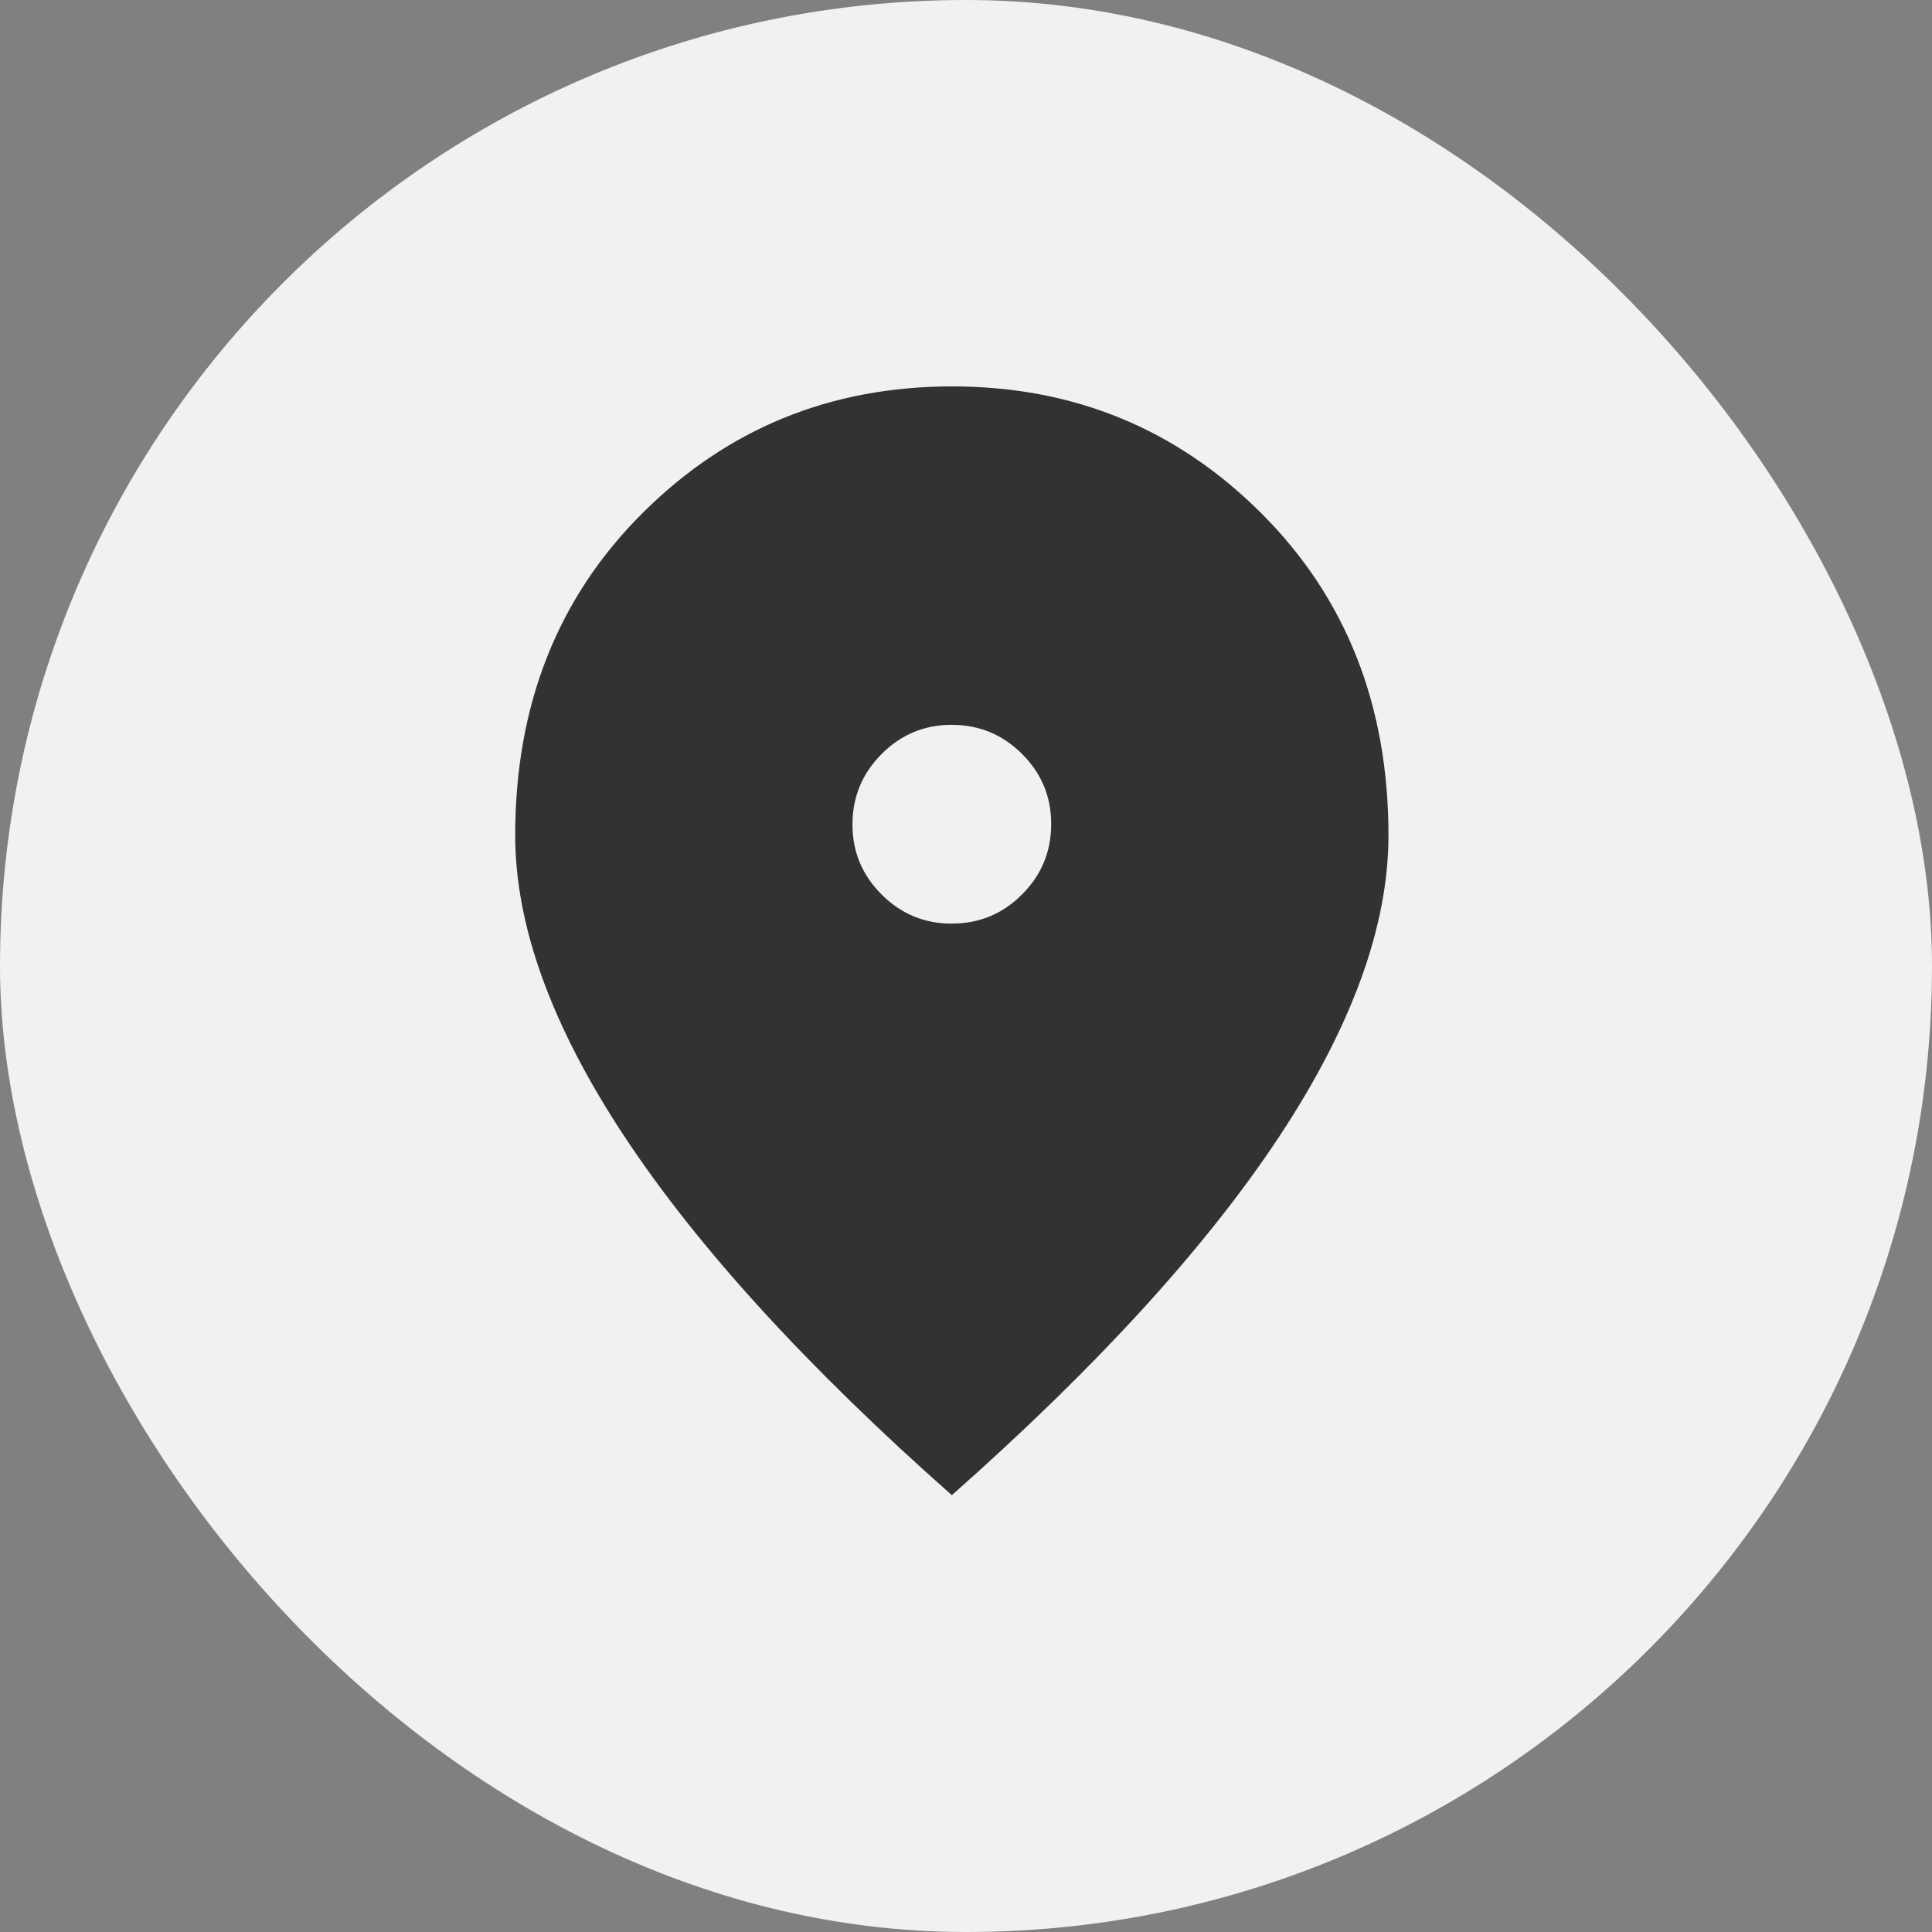 <?xml version="1.0" encoding="UTF-8"?> <svg xmlns="http://www.w3.org/2000/svg" width="30" height="30" viewBox="0 0 30 30" fill="none"><rect x="0" y="0" width="30" height="30" fill="#808080" stroke="none"/><rect width="30" height="30" rx="15" fill="#F1F1F1"></rect><path d="M14.783 14.341C15.208 14.341 15.571 14.19 15.872 13.887C16.173 13.585 16.323 13.221 16.323 12.795C16.323 12.37 16.172 12.007 15.869 11.706C15.567 11.405 15.203 11.255 14.777 11.255C14.352 11.255 13.989 11.407 13.688 11.71C13.387 12.013 13.237 12.377 13.237 12.802C13.237 13.227 13.388 13.59 13.691 13.891C13.993 14.193 14.357 14.343 14.783 14.342M14.78 23.217C12.535 21.231 10.844 19.379 9.706 17.662C8.569 15.944 8 14.38 8 12.971C8 10.95 8.658 9.283 9.974 7.97C11.29 6.657 12.892 6.001 14.78 6C16.668 5.999 18.27 6.656 19.586 7.97C20.902 9.284 21.56 10.951 21.56 12.971C21.56 14.38 20.991 15.944 19.855 17.662C18.717 19.379 17.025 21.231 14.78 23.217Z" fill="#323232"></path></svg> 